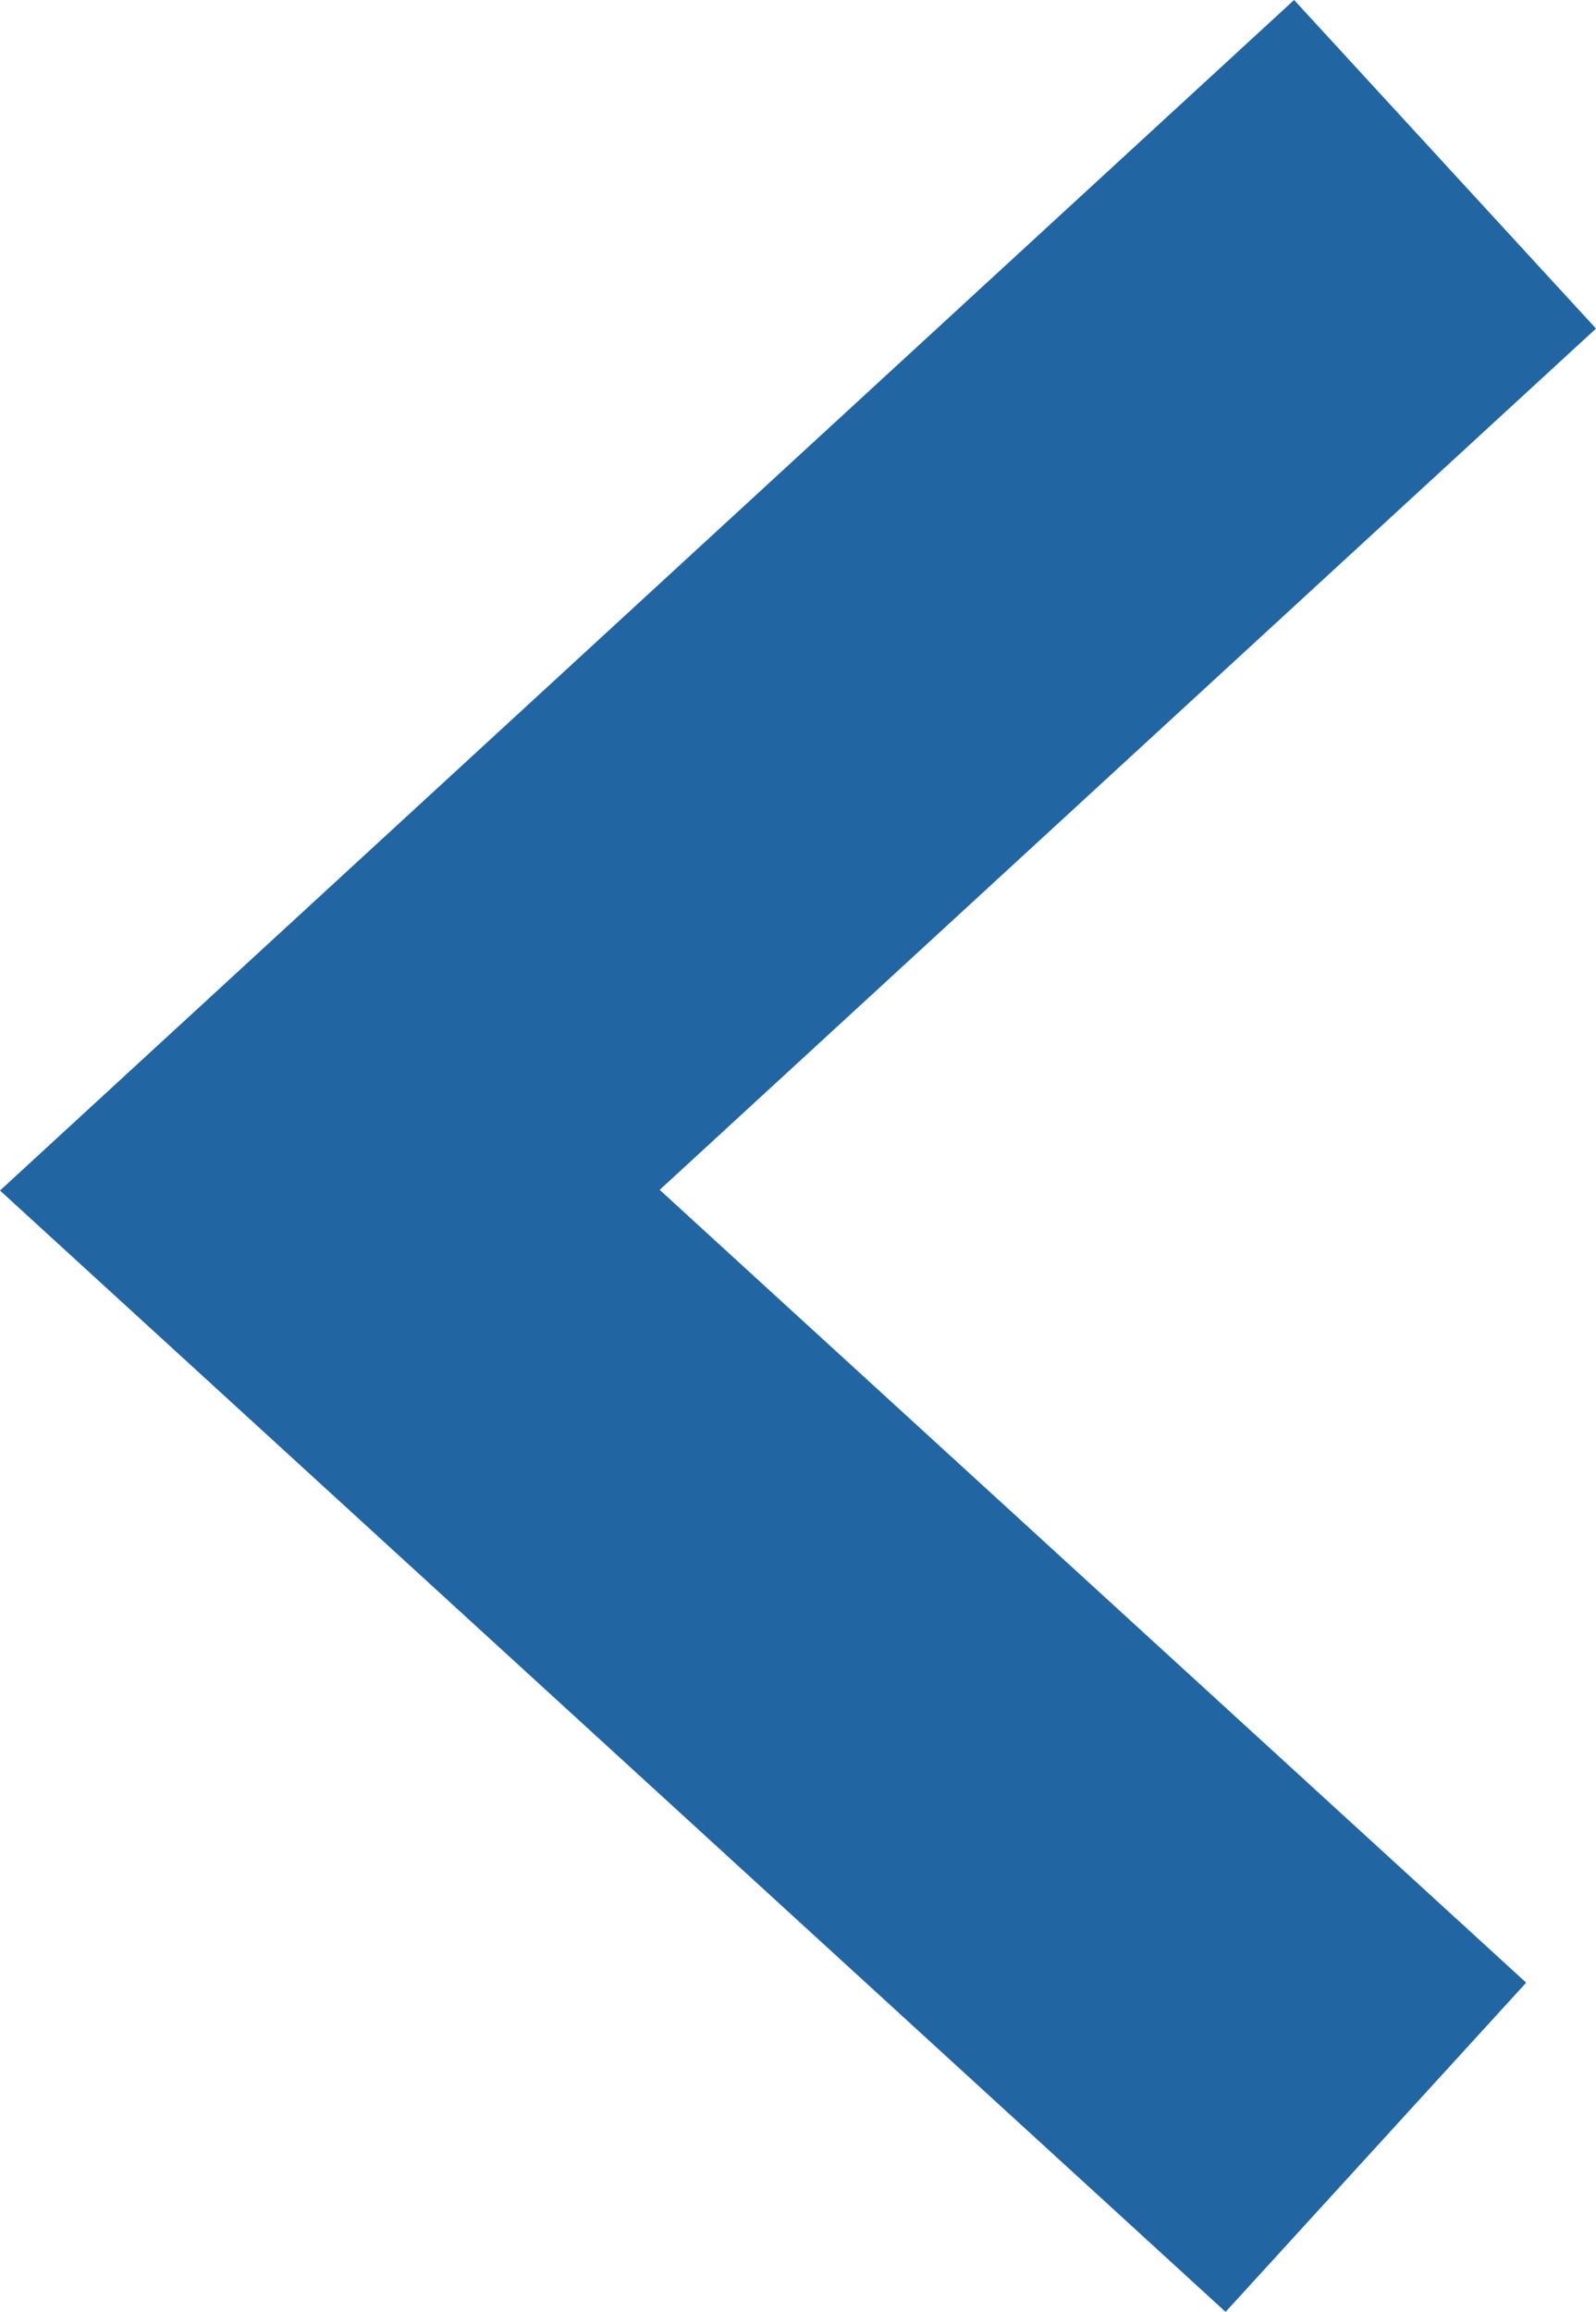 <?xml version="1.0" encoding="UTF-8"?>
<svg id="_レイヤー_2" data-name="レイヤー 2" xmlns="http://www.w3.org/2000/svg" viewBox="0 0 24 34.76">
  <defs>
    <style>
      .cls-1 {
        fill: #2165a3;
      }
    </style>
  </defs>
  <g id="_レイヤー_1-2" data-name="レイヤー 1">
    <polygon class="cls-1" points="18.43 34.76 22.95 29.81 9.92 17.89 24 4.94 19.46 0 0 17.9 18.43 34.76"/>
  </g>
</svg>